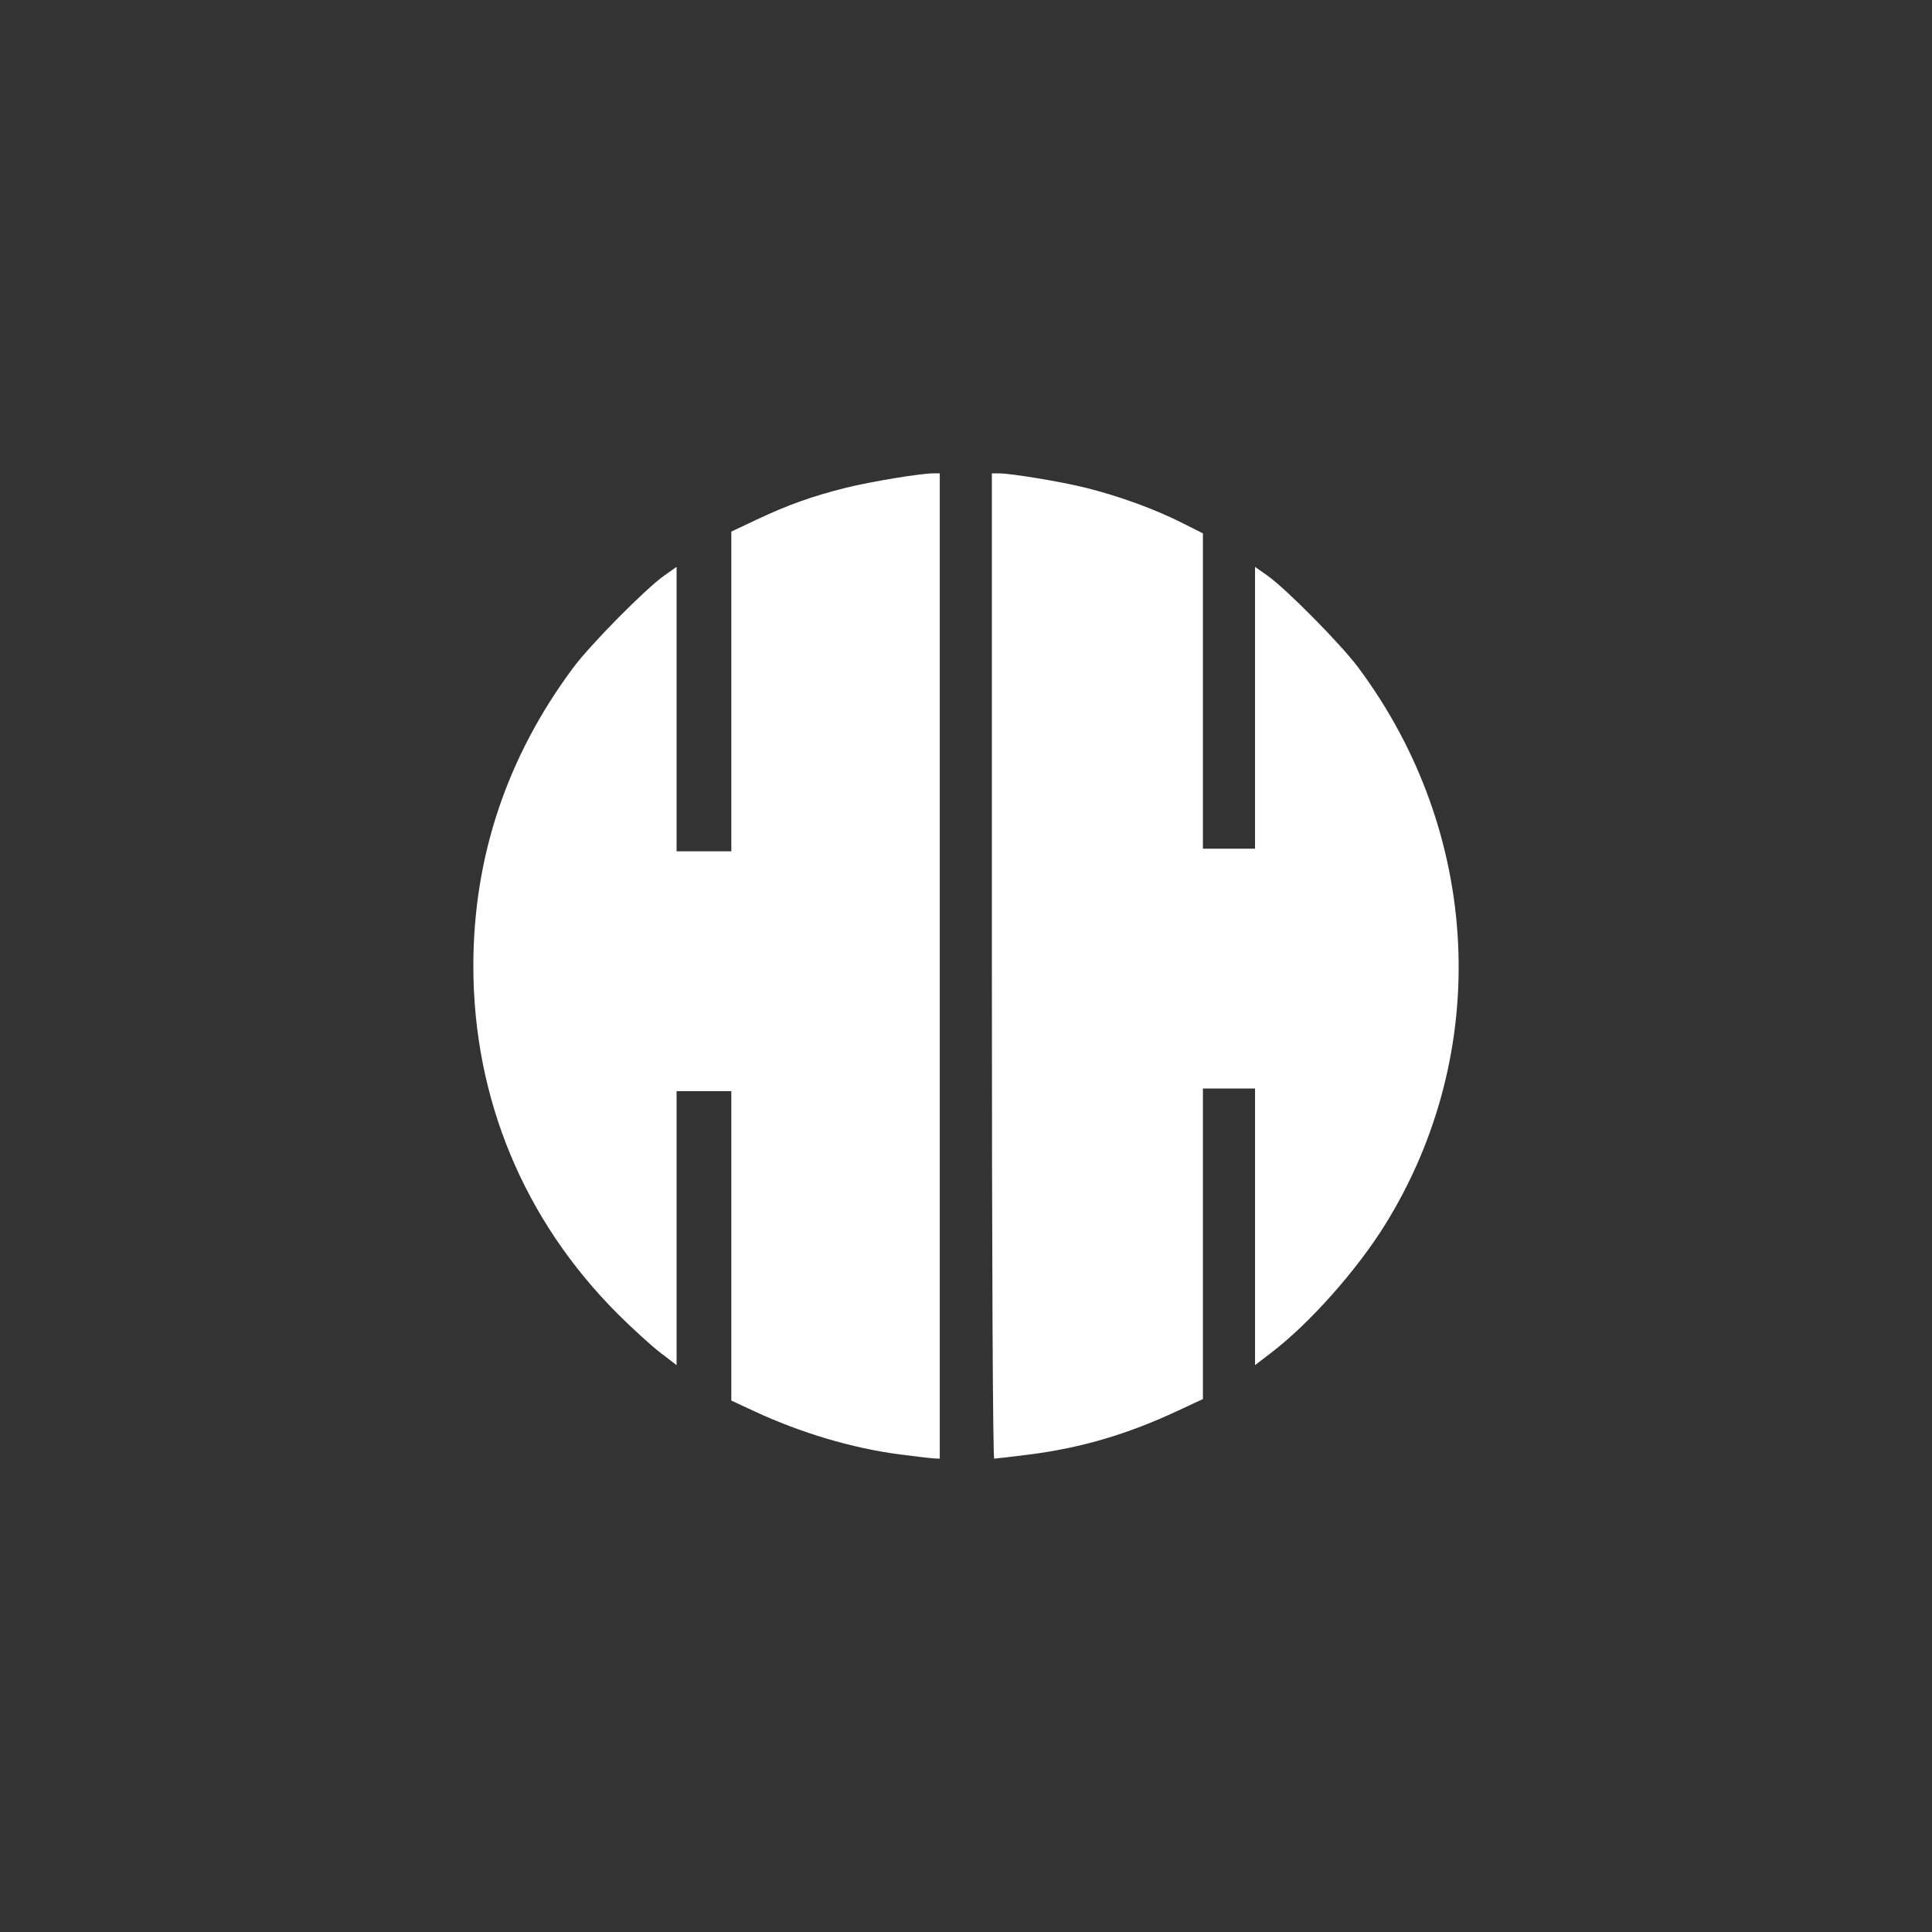 <?xml version="1.0" encoding="UTF-8" standalone="no"?>
<!-- Created with Inkscape (http://www.inkscape.org/) -->

<svg
   xmlns:dc="http://purl.org/dc/elements/1.1/"
   xmlns:cc="http://creativecommons.org/ns#"
   xmlns:rdf="http://www.w3.org/1999/02/22-rdf-syntax-ns#"
   xmlns:svg="http://www.w3.org/2000/svg"
   xmlns="http://www.w3.org/2000/svg"
   xmlns:sodipodi="http://sodipodi.sourceforge.net/DTD/sodipodi-0.dtd"
   xmlns:inkscape="http://www.inkscape.org/namespaces/inkscape"
   id="svg2985"
   version="1.1"
   inkscape:version="0.48.5 r10040"
   width="180"
   height="180"
   sodipodi:docname="HH-Logo-Wheel.svg">
  <rect width="100%" height="100%" fill="#333333" stroke="none"/>
  <defs
     id="defs2989" />
  <sodipodi:namedview
     pagecolor="#ffffff"
     bordercolor="#666666"
     borderopacity="1"
     objecttolerance="10"
     gridtolerance="10"
     guidetolerance="10"
     inkscape:pageopacity="0"
     inkscape:pageshadow="2"
     inkscape:window-width="1440"
     inkscape:window-height="878"
     id="namedview2987"
     showgrid="false"
     fit-margin-top="0"
     fit-margin-left="0"
     fit-margin-right="0"
     fit-margin-bottom="0"
     inkscape:zoom="3.3760864"
     inkscape:cx="28.097777"
     inkscape:cy="88.545062"
     inkscape:window-x="1592"
     inkscape:window-y="-8"
     inkscape:window-maximized="1"
     inkscape:current-layer="svg2985" />
  <path
     style="fill:#ffffff;fill-opacity:1;stroke:none"
     d="m 83.792,135.499 c -4.403,-0.577 -9.155,-1.99 -13.515,-4.016 l -2.143,-0.996 0,-14.415 0,-14.415 -2.549,0 -2.549,0 0,12.764 0,12.764 -1.517,-1.162 c -0.834,-0.639 -2.613,-2.257 -3.953,-3.596 -8.76,-8.756 -13.465,-20.087 -13.465,-32.427 0,-10.159 3.133,-19.51 9.316,-27.807 1.623,-2.178 6.731,-7.345 8.478,-8.576 l 1.142,-0.804 0,13.251 0,13.251 2.549,0 2.549,0 0,-14.894 0,-14.894 2.367,-1.118 c 2.884,-1.362 5.158,-2.175 8.263,-2.953 2.309,-0.579 7.003,-1.356 8.191,-1.356 l 0.6,0 0,45.9 0,45.9 -0.546,-0.025 c -0.3,-0.014 -1.748,-0.183 -3.217,-0.376 l 0,0 z"
     id="path4132"
     inkscape:connector-curvature="0" />
  <path
     style="fill:#ffffff;fill-opacity:1;stroke:none"
     d="m 92.41,90 0,-45.9 0.6,0 c 1.19,0 5.884,0.777 8.199,1.358 3.064,0.768 6.364,1.97 8.867,3.229 l 1.997,1.005 0,14.69 0,14.69 2.428,0 2.428,0 0,-13.129 0,-13.129 1.142,0.804 c 1.747,1.231 6.854,6.398 8.478,8.576 11.487,15.415 12.473,35.817 2.508,51.891 -2.635,4.25 -7.038,9.205 -10.61,11.939 l -1.517,1.162 0,-12.886 0,-12.886 -2.428,0 -2.428,0 0,14.467 0,14.467 -2.488,1.158 c -4.609,2.145 -8.937,3.41 -13.738,4.016 -1.648,0.208 -3.095,0.378 -3.217,0.378 -0.131,0 -0.22,-18.553 -0.22,-45.9 z"
     id="path4134"
     inkscape:connector-curvature="0" />
</svg>
